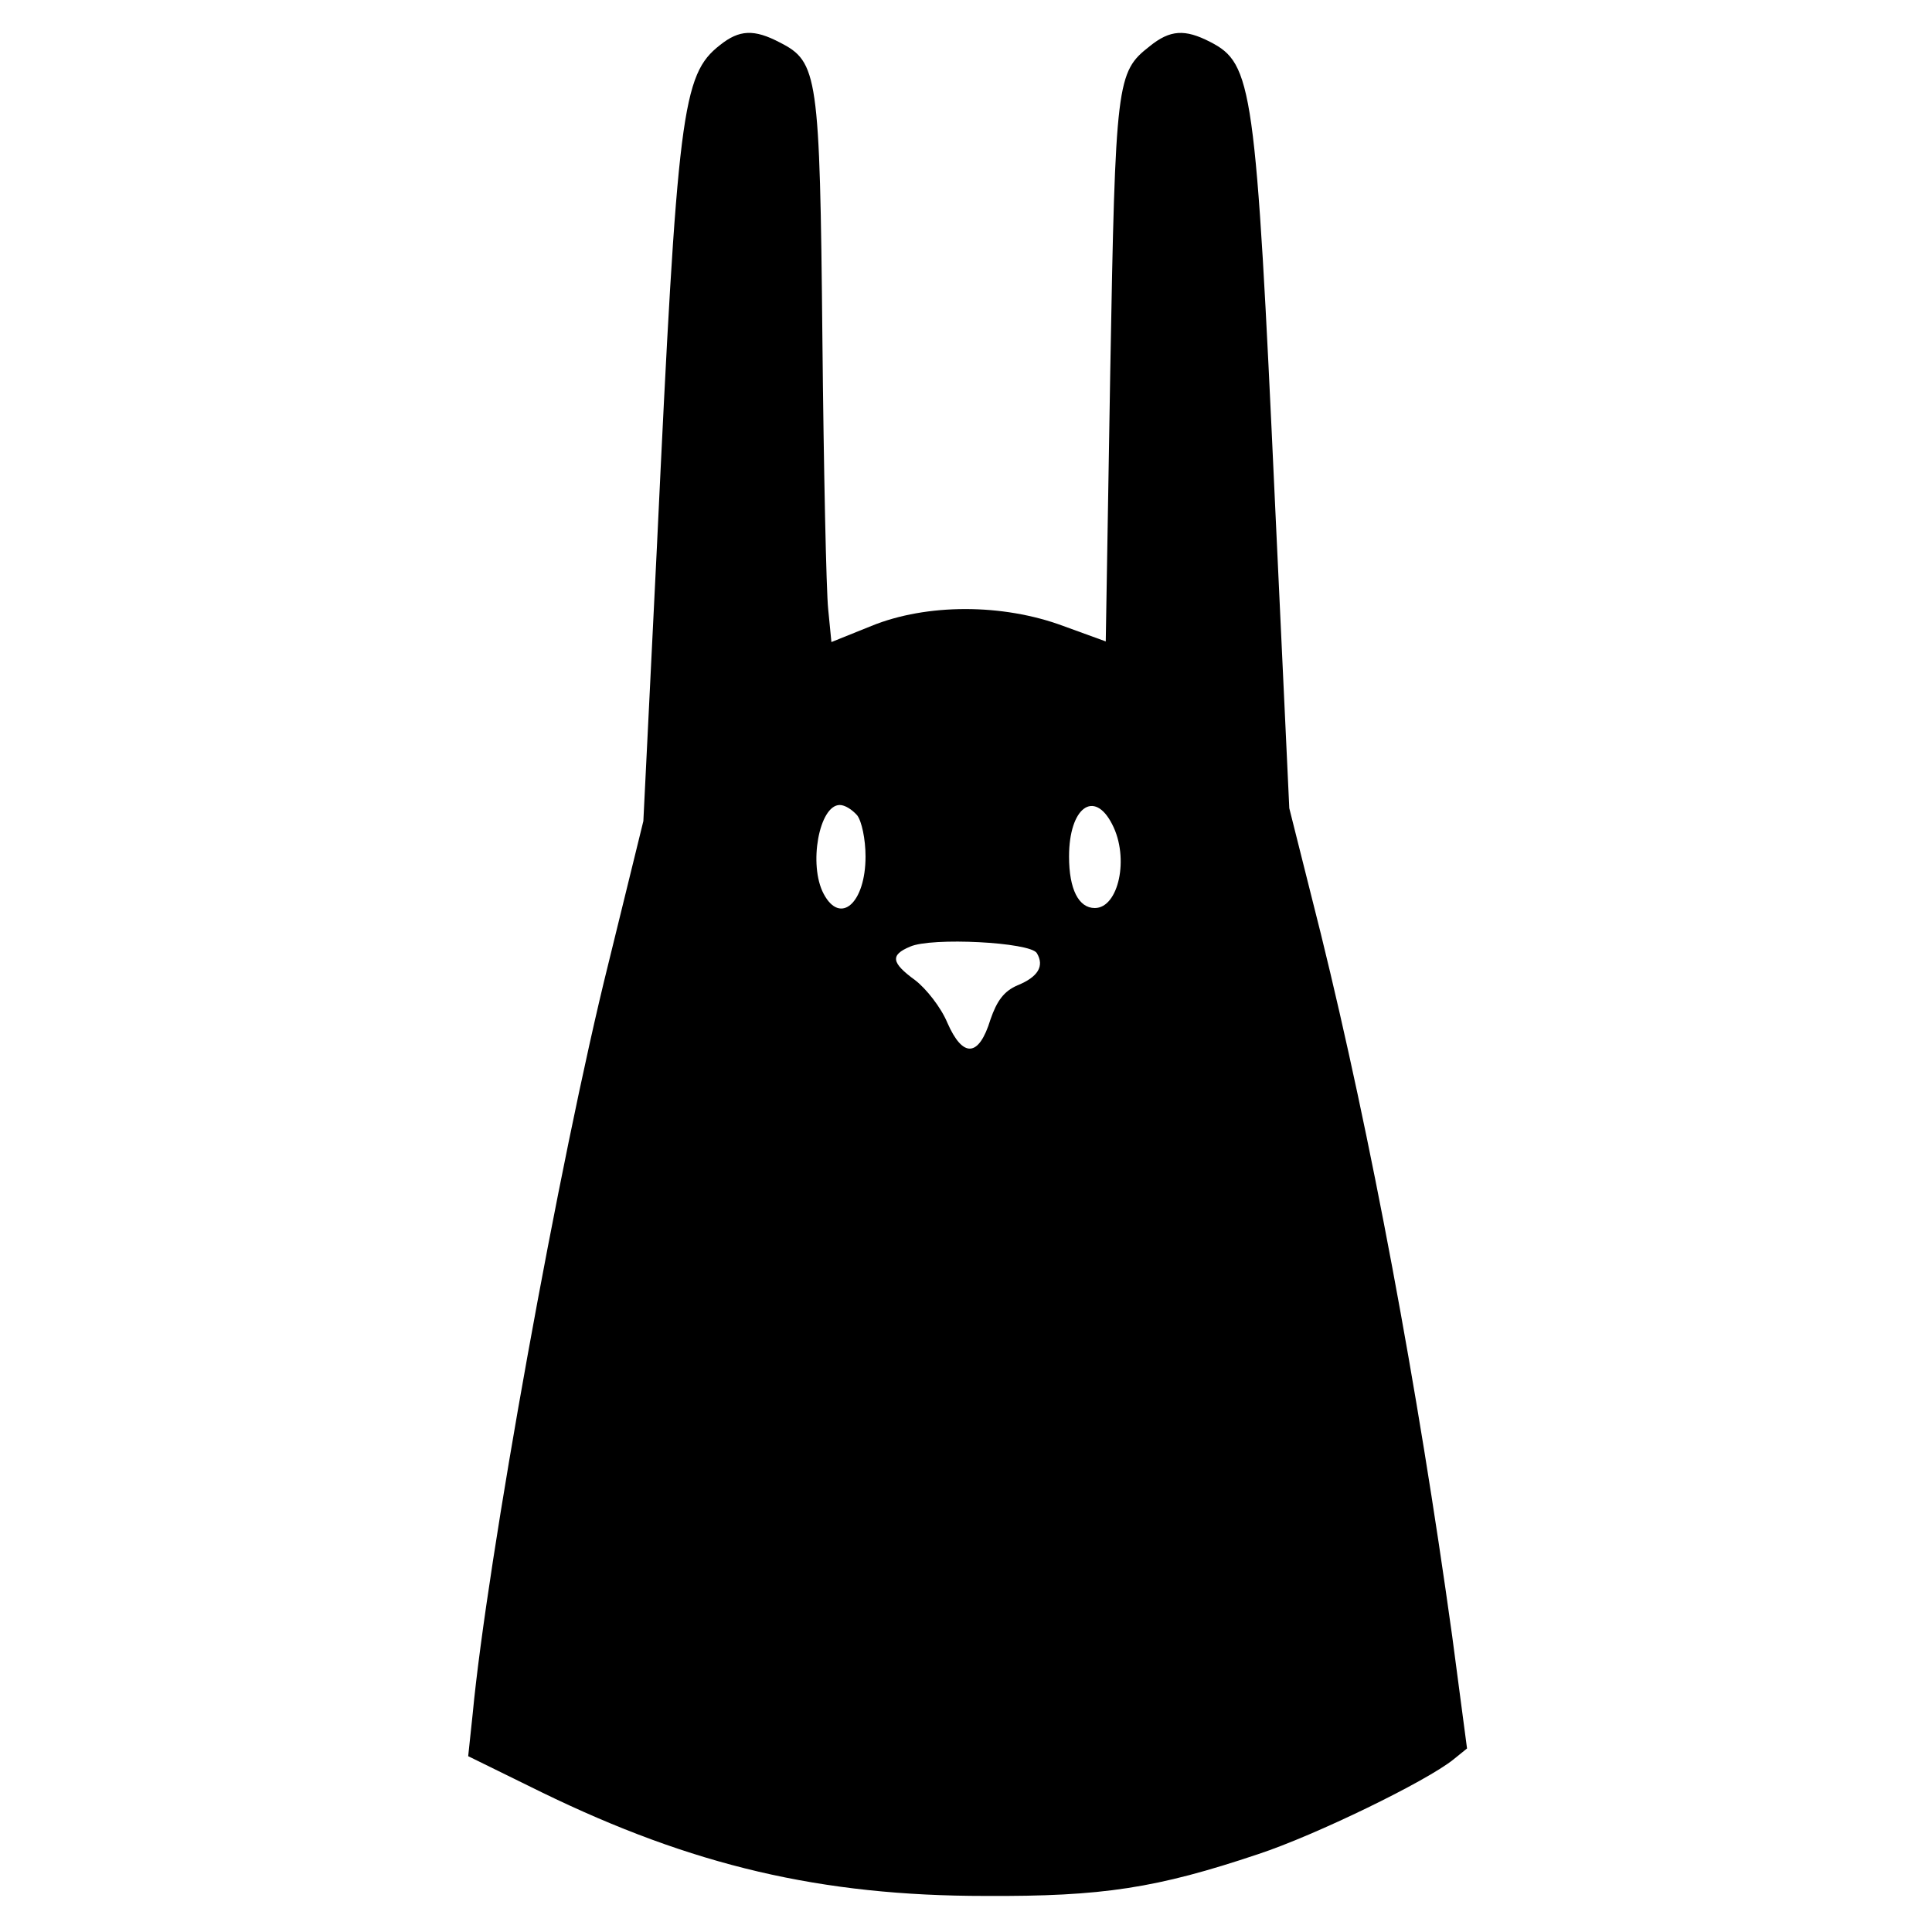 <?xml version="1.0" standalone="no"?>
<!DOCTYPE svg PUBLIC "-//W3C//DTD SVG 20010904//EN"
 "http://www.w3.org/TR/2001/REC-SVG-20010904/DTD/svg10.dtd">
<svg version="1.0" xmlns="http://www.w3.org/2000/svg"
 width="300pt" height="300pt" viewBox="0 0 300 300"
 preserveAspectRatio="xMidYMid meet">
<g transform="translate(0,300) scale(0.1,-0.1)"
fill="#000000" stroke="none">
<path d="M1118 2930 c-59 -46 -66 -102 -98 -780 l-21 -425 -54 -220 c-76 -305
-189 -932 -211 -1166 l-7 -66 114 -56 c234 -114 434 -161 689 -161 182 -1 266
12 424 65 88 29 261 113 303 147 l21 17 -23 174 c-54 389 -126 774 -204 1091
l-49 195 -22 470 c-30 653 -35 686 -101 720 -39 20 -62 19 -94 -7 -51 -40 -53
-53 -61 -504 l-7 -420 -66 24 c-94 35 -212 35 -298 0 l-62 -25 -5 51 c-3 28
-7 218 -9 421 -4 409 -7 429 -66 459 -40 21 -63 20 -93 -4z m213 -1196 c7 -9
13 -37 13 -64 0 -72 -39 -107 -65 -58 -24 45 -7 138 25 138 8 0 19 -7 27 -16z
m396 -14 c27 -52 10 -130 -27 -130 -25 0 -40 29 -40 80 0 76 39 105 67 50z
m-117 -200 c12 -20 2 -37 -30 -50 -21 -9 -32 -24 -42 -53 -18 -59 -43 -60 -67
-5 -10 24 -33 53 -50 66 -37 27 -39 39 -8 52 33 15 187 7 197 -10z"/>
</g>
</svg>
